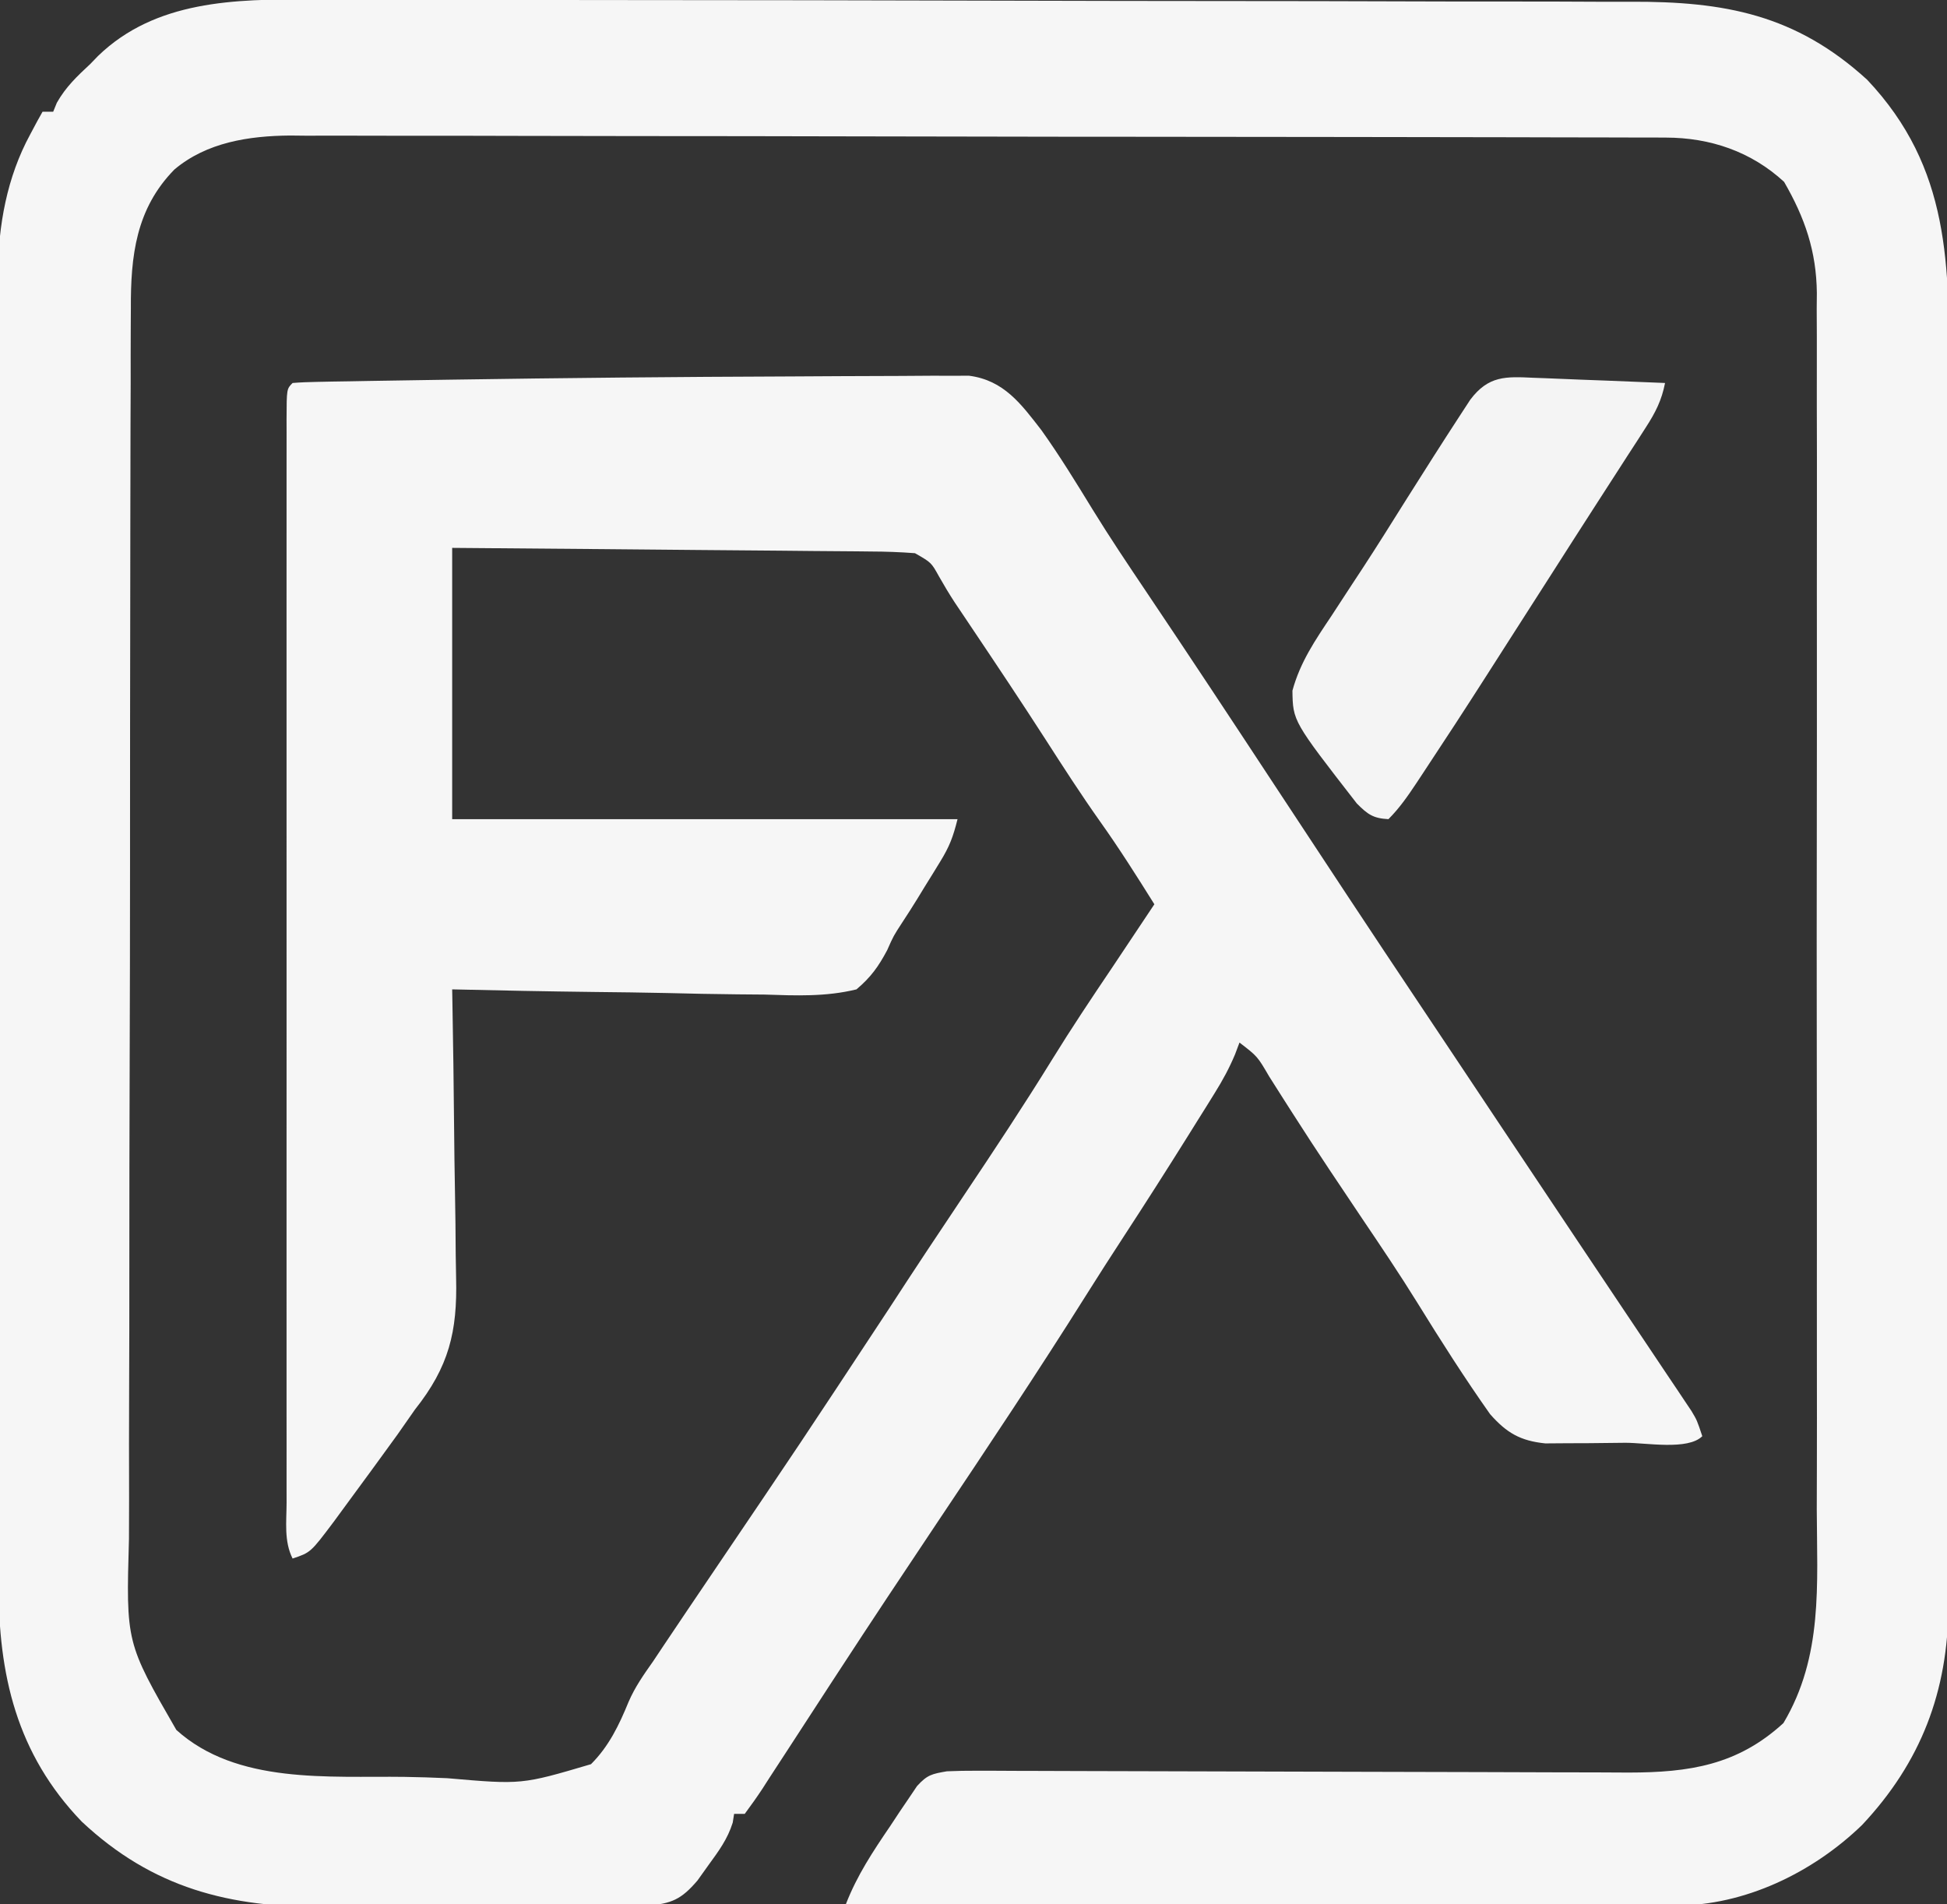 <?xml version="1.0" encoding="UTF-8"?>
<svg version="1.1" xmlns="http://www.w3.org/2000/svg" width="366" height="358">
<rect width="100%" height="100%" fill="#333333" stroke="none"/>
<path d="M0 0 C0.969 0.001 1.937 0.003 2.935 0.004 C6.117 0.009 9.3 0.022 12.482 0.034 C14.757 0.039 17.031 0.044 19.305 0.048 C24.054 0.057 28.804 0.068 33.553 0.082 C40.321 0.1 47.09 0.106 53.858 0.108 C80.082 0.115 106.305 0.16 132.529 0.231 C145.637 0.266 158.745 0.291 171.853 0.295 C183.442 0.298 195.032 0.318 206.621 0.36 C212.711 0.381 218.8 0.394 224.89 0.385 C230.583 0.378 236.275 0.394 241.968 0.427 C244.044 0.435 246.12 0.435 248.196 0.426 C265.84 0.353 279.223 2.825 292.665 15.099 C308.335 31.693 308.109 49.995 308.038 71.651 C308.04 74.237 308.044 76.824 308.049 79.411 C308.058 85.681 308.052 91.952 308.039 98.223 C308.026 105.536 308.027 112.85 308.03 120.164 C308.033 133.217 308.021 146.27 308.002 159.324 C307.983 171.971 307.975 184.618 307.981 197.266 C307.987 211.065 307.987 224.863 307.976 238.662 C307.974 240.135 307.973 241.608 307.972 243.081 C307.971 244.167 307.971 244.167 307.97 245.276 C307.966 250.366 307.967 255.457 307.969 260.547 C307.971 267.404 307.962 274.26 307.946 281.116 C307.942 283.629 307.941 286.142 307.944 288.655 C307.947 292.091 307.938 295.526 307.926 298.962 C307.93 299.951 307.934 300.94 307.938 301.959 C307.836 318.112 302.777 331.388 291.708 343.185 C282.439 352.162 269.619 358.36 256.635 358.34 C255.628 358.342 255.628 358.342 254.6 358.345 C252.369 358.348 250.139 358.337 247.908 358.326 C246.301 358.326 244.694 358.326 243.087 358.327 C238.738 358.328 234.39 358.316 230.041 358.302 C225.491 358.289 220.942 358.288 216.392 358.286 C207.783 358.28 199.173 358.263 190.564 358.243 C180.76 358.221 170.956 358.21 161.152 358.2 C140.989 358.179 120.827 358.144 100.665 358.099 C102.784 352.643 105.756 348.174 109.04 343.349 C109.618 342.474 110.195 341.599 110.79 340.697 C111.355 339.865 111.92 339.034 112.501 338.177 C113.012 337.418 113.523 336.659 114.05 335.877 C115.992 333.739 116.857 333.592 119.665 333.099 C121.55 333.015 123.438 332.986 125.325 332.992 C126.478 332.994 127.632 332.995 128.821 332.997 C130.083 333.004 131.344 333.01 132.645 333.017 C133.99 333.021 135.336 333.024 136.681 333.027 C139.578 333.033 142.474 333.043 145.37 333.055 C149.956 333.073 154.542 333.082 159.127 333.09 C172.167 333.115 185.207 333.15 198.246 333.195 C205.449 333.22 212.652 333.237 219.855 333.247 C224.407 333.253 228.959 333.269 233.51 333.291 C236.353 333.303 239.195 333.306 242.037 333.307 C243.969 333.31 245.901 333.323 247.832 333.337 C259.244 333.324 268.297 331.937 276.915 324.037 C284.392 311.487 283.233 297.982 283.183 283.845 C283.188 281.278 283.195 278.711 283.204 276.144 C283.222 269.918 283.218 263.692 283.207 257.466 C283.197 252.403 283.196 247.341 283.201 242.278 C283.202 241.194 283.202 241.194 283.202 240.089 C283.204 238.62 283.205 237.152 283.206 235.684 C283.218 221.942 283.205 208.2 283.183 194.459 C283.165 182.683 283.168 170.908 283.187 159.133 C283.208 145.435 283.217 131.737 283.204 118.039 C283.203 116.577 283.202 115.114 283.201 113.652 C283.2 112.933 283.199 112.214 283.199 111.473 C283.195 106.419 283.201 101.365 283.211 96.311 C283.223 89.503 283.214 82.696 283.191 75.888 C283.186 73.393 283.187 70.897 283.196 68.402 C283.207 64.99 283.193 61.579 283.173 58.167 C283.182 57.185 283.191 56.203 283.2 55.191 C283.112 47.326 280.961 41.073 277.04 34.287 C270.846 28.581 263.16 25.983 254.833 25.965 C253.882 25.96 252.932 25.956 251.952 25.951 C250.916 25.952 249.88 25.952 248.812 25.952 C247.705 25.948 246.597 25.945 245.457 25.941 C241.739 25.93 238.021 25.926 234.304 25.922 C231.641 25.916 228.978 25.909 226.316 25.902 C218.32 25.883 210.325 25.872 202.33 25.864 C198.562 25.859 194.794 25.854 191.026 25.849 C178.494 25.832 165.963 25.817 153.431 25.81 C150.181 25.808 146.931 25.806 143.681 25.804 C142.874 25.804 142.066 25.803 141.234 25.803 C128.153 25.794 115.073 25.769 101.992 25.736 C88.553 25.703 75.113 25.685 61.674 25.682 C54.132 25.68 46.591 25.671 39.049 25.646 C32.625 25.624 26.202 25.616 19.778 25.626 C16.504 25.63 13.23 25.626 9.955 25.609 C6.397 25.591 2.839 25.598 -0.719 25.611 C-1.742 25.6 -2.765 25.589 -3.819 25.578 C-11.542 25.647 -19.472 26.845 -25.551 31.966 C-32.781 39.344 -33.782 48.19 -33.736 58.123 C-33.743 59.2 -33.749 60.278 -33.756 61.388 C-33.775 64.98 -33.773 68.572 -33.77 72.165 C-33.779 74.748 -33.79 77.33 -33.801 79.913 C-33.826 86.191 -33.834 92.468 -33.836 98.745 C-33.837 103.851 -33.843 108.956 -33.853 114.062 C-33.879 128.557 -33.893 143.052 -33.891 157.547 C-33.891 158.328 -33.891 159.108 -33.891 159.912 C-33.89 160.693 -33.89 161.474 -33.89 162.279 C-33.889 174.939 -33.918 187.598 -33.96 200.257 C-34.003 213.275 -34.024 226.293 -34.021 239.311 C-34.02 246.612 -34.028 253.913 -34.061 261.214 C-34.091 268.082 -34.09 274.949 -34.068 281.817 C-34.065 284.332 -34.072 286.847 -34.09 289.363 C-34.646 308.909 -34.646 308.909 -25.187 325.321 C-13.812 335.587 3.455 333.954 17.726 334.149 C20.399 334.19 23.065 334.273 25.735 334.396 C39.731 335.614 39.731 335.614 52.761 331.762 C56.14 328.379 58.038 324.415 59.833 320.031 C61.028 317.259 62.683 314.912 64.419 312.451 C65.063 311.486 65.706 310.52 66.369 309.526 C69.295 305.152 72.245 300.794 75.193 296.435 C92.16 271.363 92.16 271.363 108.812 246.082 C113.458 238.927 118.175 231.825 122.922 224.738 C128.559 216.322 134.142 207.888 139.46 199.266 C143.05 193.444 146.84 187.768 150.665 182.099 C152.168 179.851 153.667 177.6 155.165 175.349 C156.332 173.599 157.499 171.849 158.665 170.099 C155.358 164.812 152.034 159.555 148.415 154.474 C144.864 149.458 141.544 144.308 138.223 139.139 C133.681 132.085 129.025 125.109 124.349 118.143 C123.783 117.298 123.217 116.454 122.634 115.584 C122.133 114.838 121.633 114.093 121.117 113.325 C120.078 111.732 119.101 110.099 118.167 108.444 C116.727 105.851 116.727 105.851 113.665 104.099 C110.858 103.886 108.147 103.788 105.338 103.78 C104.489 103.77 103.64 103.76 102.766 103.75 C99.958 103.719 97.149 103.702 94.341 103.685 C92.395 103.666 90.449 103.647 88.502 103.626 C83.378 103.575 78.254 103.535 73.129 103.498 C66.982 103.451 60.835 103.39 54.687 103.33 C45.347 103.242 36.006 103.172 26.665 103.099 C26.665 119.929 26.665 136.759 26.665 154.099 C58.015 154.099 89.365 154.099 121.665 154.099 C120.824 157.464 120.154 159.232 118.408 162.076 C117.946 162.83 117.485 163.584 117.009 164.361 C116.282 165.531 116.282 165.531 115.54 166.724 C115.079 167.481 114.617 168.238 114.142 169.017 C113.207 170.536 112.249 172.041 111.267 173.529 C109.624 176.051 109.624 176.051 108.444 178.718 C106.804 181.813 105.353 183.831 102.665 186.099 C96.892 187.517 91.266 187.267 85.357 187.076 C83.663 187.057 81.969 187.043 80.275 187.033 C75.833 186.995 71.395 186.897 66.954 186.786 C62.416 186.683 57.878 186.638 53.339 186.587 C44.446 186.48 35.556 186.31 26.665 186.099 C26.681 186.927 26.696 187.754 26.712 188.607 C26.853 196.447 26.96 204.286 27.028 212.128 C27.064 216.158 27.114 220.187 27.193 224.217 C27.27 228.114 27.311 232.009 27.33 235.907 C27.342 237.386 27.367 238.865 27.405 240.343 C27.656 250.48 26.058 257.04 19.665 265.099 C18.565 266.66 17.47 268.224 16.384 269.794 C15.315 271.274 14.242 272.75 13.165 274.224 C12.602 274.998 12.039 275.771 11.459 276.568 C9.866 278.749 8.267 280.925 6.665 283.099 C5.91 284.129 5.155 285.159 4.376 286.22 C0.052 291.97 0.052 291.97 -3.335 293.099 C-4.974 289.821 -4.471 286.192 -4.462 282.589 C-4.463 281.698 -4.465 280.807 -4.466 279.889 C-4.47 276.884 -4.467 273.88 -4.464 270.876 C-4.465 268.73 -4.467 266.583 -4.469 264.437 C-4.474 258.594 -4.472 252.752 -4.469 246.909 C-4.466 240.807 -4.469 234.706 -4.47 228.604 C-4.472 218.357 -4.47 208.111 -4.465 197.864 C-4.46 185.998 -4.461 174.133 -4.467 162.268 C-4.471 152.099 -4.472 141.93 -4.469 131.761 C-4.468 125.68 -4.468 119.598 -4.471 113.516 C-4.474 107.801 -4.472 102.086 -4.466 96.371 C-4.465 94.267 -4.465 92.163 -4.467 90.059 C-4.47 87.2 -4.467 84.341 -4.462 81.482 C-4.464 80.638 -4.466 79.794 -4.468 78.925 C-4.449 73.213 -4.449 73.213 -3.335 72.099 C-1.835 71.976 -0.329 71.921 1.176 71.894 C2.154 71.874 3.131 71.854 4.139 71.833 C5.767 71.808 5.767 71.808 7.427 71.783 C9.139 71.751 9.139 71.751 10.886 71.719 C14.708 71.652 18.53 71.593 22.353 71.537 C24.313 71.506 24.313 71.506 26.313 71.476 C47.678 71.15 69.044 70.942 90.41 70.868 C93.537 70.857 96.663 70.839 99.79 70.815 C103.493 70.788 107.197 70.776 110.9 70.775 C112.92 70.771 114.94 70.753 116.959 70.734 C118.773 70.738 118.773 70.738 120.624 70.743 C122.201 70.737 122.201 70.737 123.81 70.732 C130.377 71.577 133.61 76.038 137.435 80.974 C140.894 85.821 143.984 90.877 147.095 95.951 C150.276 101.123 153.653 106.156 157.041 111.194 C165.156 123.263 173.167 135.399 181.157 147.55 C190.332 161.502 199.52 175.443 208.807 189.32 C211.009 192.613 213.207 195.909 215.404 199.205 C216.049 200.172 216.049 200.172 216.707 201.159 C218.986 204.578 221.264 207.998 223.542 211.418 C228.458 218.796 233.38 226.169 238.314 233.534 C240.901 237.396 243.486 241.259 246.07 245.123 C247.339 247.019 248.609 248.914 249.88 250.808 C251.662 253.463 253.439 256.121 255.216 258.779 C255.754 259.577 256.291 260.376 256.845 261.198 C257.58 262.301 257.58 262.301 258.331 263.427 C258.974 264.387 258.974 264.387 259.63 265.366 C260.665 267.099 260.665 267.099 261.665 270.099 C258.964 272.8 251.092 271.329 247.193 271.339 C244.938 271.349 242.685 271.38 240.431 271.412 C238.993 271.418 237.556 271.423 236.118 271.427 C234.81 271.437 233.502 271.446 232.155 271.456 C227.445 270.974 224.881 269.476 221.779 265.962 C216.956 259.132 212.495 252.126 208.103 245.013 C204.761 239.616 201.216 234.36 197.665 229.099 C196.058 226.706 194.455 224.309 192.853 221.912 C192.441 221.297 192.029 220.681 191.605 220.048 C189.252 216.521 186.936 212.973 184.654 209.4 C184.155 208.621 183.657 207.842 183.143 207.039 C182.173 205.519 181.206 203.996 180.244 202.47 C178.04 198.689 178.04 198.689 174.665 196.099 C174.39 196.832 174.115 197.564 173.831 198.319 C172.737 200.929 171.507 203.185 170.013 205.584 C169.49 206.427 168.966 207.271 168.427 208.14 C167.866 209.034 167.306 209.928 166.728 210.849 C165.853 212.253 165.853 212.253 164.96 213.685 C160.988 220.039 156.957 226.351 152.865 232.628 C150.499 236.257 148.155 239.898 145.853 243.568 C136.747 258.065 127.25 272.291 117.727 286.516 C111.558 295.735 105.422 304.971 99.365 314.263 C98.785 315.152 98.205 316.04 97.607 316.955 C94.833 321.205 92.065 325.459 89.309 329.72 C88.321 331.235 87.333 332.749 86.345 334.263 C85.897 334.961 85.45 335.659 84.989 336.378 C83.933 337.987 82.806 339.549 81.665 341.099 C81.005 341.099 80.345 341.099 79.665 341.099 C79.579 341.643 79.493 342.187 79.404 342.748 C78.423 345.873 76.775 348.078 74.853 350.724 C74.166 351.686 73.479 352.647 72.771 353.638 C69.746 357.174 67.912 358.002 63.235 358.367 C61.848 358.385 60.461 358.391 59.074 358.39 C58.314 358.396 57.554 358.403 56.771 358.41 C54.258 358.429 51.745 358.433 49.232 358.435 C47.475 358.442 45.718 358.448 43.961 358.455 C40.274 358.467 36.586 358.471 32.898 358.47 C28.204 358.47 23.511 358.497 18.818 358.531 C15.184 358.554 11.551 358.558 7.918 358.557 C6.189 358.559 4.461 358.568 2.733 358.583 C-15.166 358.73 -29.629 355.069 -42.975 342.552 C-55.205 329.836 -58.661 314.959 -58.595 297.759 C-58.599 296.672 -58.603 295.584 -58.607 294.464 C-58.617 290.85 -58.613 287.237 -58.609 283.623 C-58.614 281.02 -58.619 278.417 -58.625 275.814 C-58.637 269.496 -58.639 263.177 -58.637 256.859 C-58.635 251.72 -58.637 246.581 -58.641 241.442 C-58.642 240.709 -58.642 239.976 -58.643 239.22 C-58.644 237.73 -58.645 236.24 -58.647 234.75 C-58.658 220.8 -58.655 206.849 -58.649 192.899 C-58.644 180.156 -58.655 167.412 -58.674 154.669 C-58.694 141.561 -58.702 128.452 -58.698 115.344 C-58.696 107.994 -58.699 100.644 -58.713 93.294 C-58.726 86.382 -58.724 79.47 -58.711 72.558 C-58.708 70.026 -58.711 67.495 -58.719 64.963 C-58.73 61.498 -58.722 58.032 -58.709 54.567 C-58.716 53.574 -58.724 52.582 -58.731 51.559 C-58.662 42.471 -57.03 33.405 -52.647 25.349 C-52.21 24.529 -51.773 23.709 -51.323 22.865 C-50.834 21.991 -50.834 21.991 -50.335 21.099 C-49.675 21.099 -49.015 21.099 -48.335 21.099 C-48.108 20.542 -47.881 19.985 -47.647 19.412 C-45.945 16.413 -43.858 14.454 -41.335 12.099 C-40.864 11.612 -40.394 11.125 -39.909 10.623 C-29.104 0.166 -14.138 -0.08 0 0 Z " fill="#F6F6F6" transform="translate(58.335,-0.099)"/>
<path d="M0 0 C0.706 0.025 1.412 0.05 2.139 0.076 C4.392 0.158 6.643 0.255 8.895 0.352 C10.422 0.41 11.95 0.467 13.479 0.523 C17.222 0.663 20.964 0.817 24.707 0.977 C24.072 4.232 22.905 6.524 21.109 9.301 C20.563 10.152 20.017 11.004 19.454 11.881 C18.558 13.259 18.558 13.259 17.645 14.664 C16.717 16.106 16.717 16.106 15.771 17.576 C14.444 19.639 13.114 21.7 11.783 23.759 C8.995 28.08 6.226 32.414 3.458 36.748 C0.787 40.928 -1.89 45.104 -4.566 49.28 C-6.03 51.566 -7.492 53.853 -8.953 56.141 C-12.829 62.202 -16.756 68.229 -20.73 74.227 C-21.156 74.872 -21.582 75.517 -22.021 76.182 C-23.655 78.636 -25.203 80.886 -27.293 82.977 C-30.161 82.828 -31.187 82.083 -33.223 80.043 C-45.255 64.556 -45.255 64.556 -45.34 58.816 C-43.87 53.425 -41.066 49.344 -37.98 44.727 C-36.7 42.766 -35.42 40.805 -34.141 38.844 C-33.495 37.862 -32.849 36.881 -32.184 35.87 C-29.371 31.566 -26.647 27.209 -23.918 22.852 C-20.553 17.519 -17.177 12.194 -13.73 6.914 C-13.131 5.995 -12.532 5.076 -11.914 4.129 C-8.481 -0.429 -5.231 -0.246 0 0 Z " fill="#F4F4F4" transform="translate(288.293,71.023)"/>
</svg>
